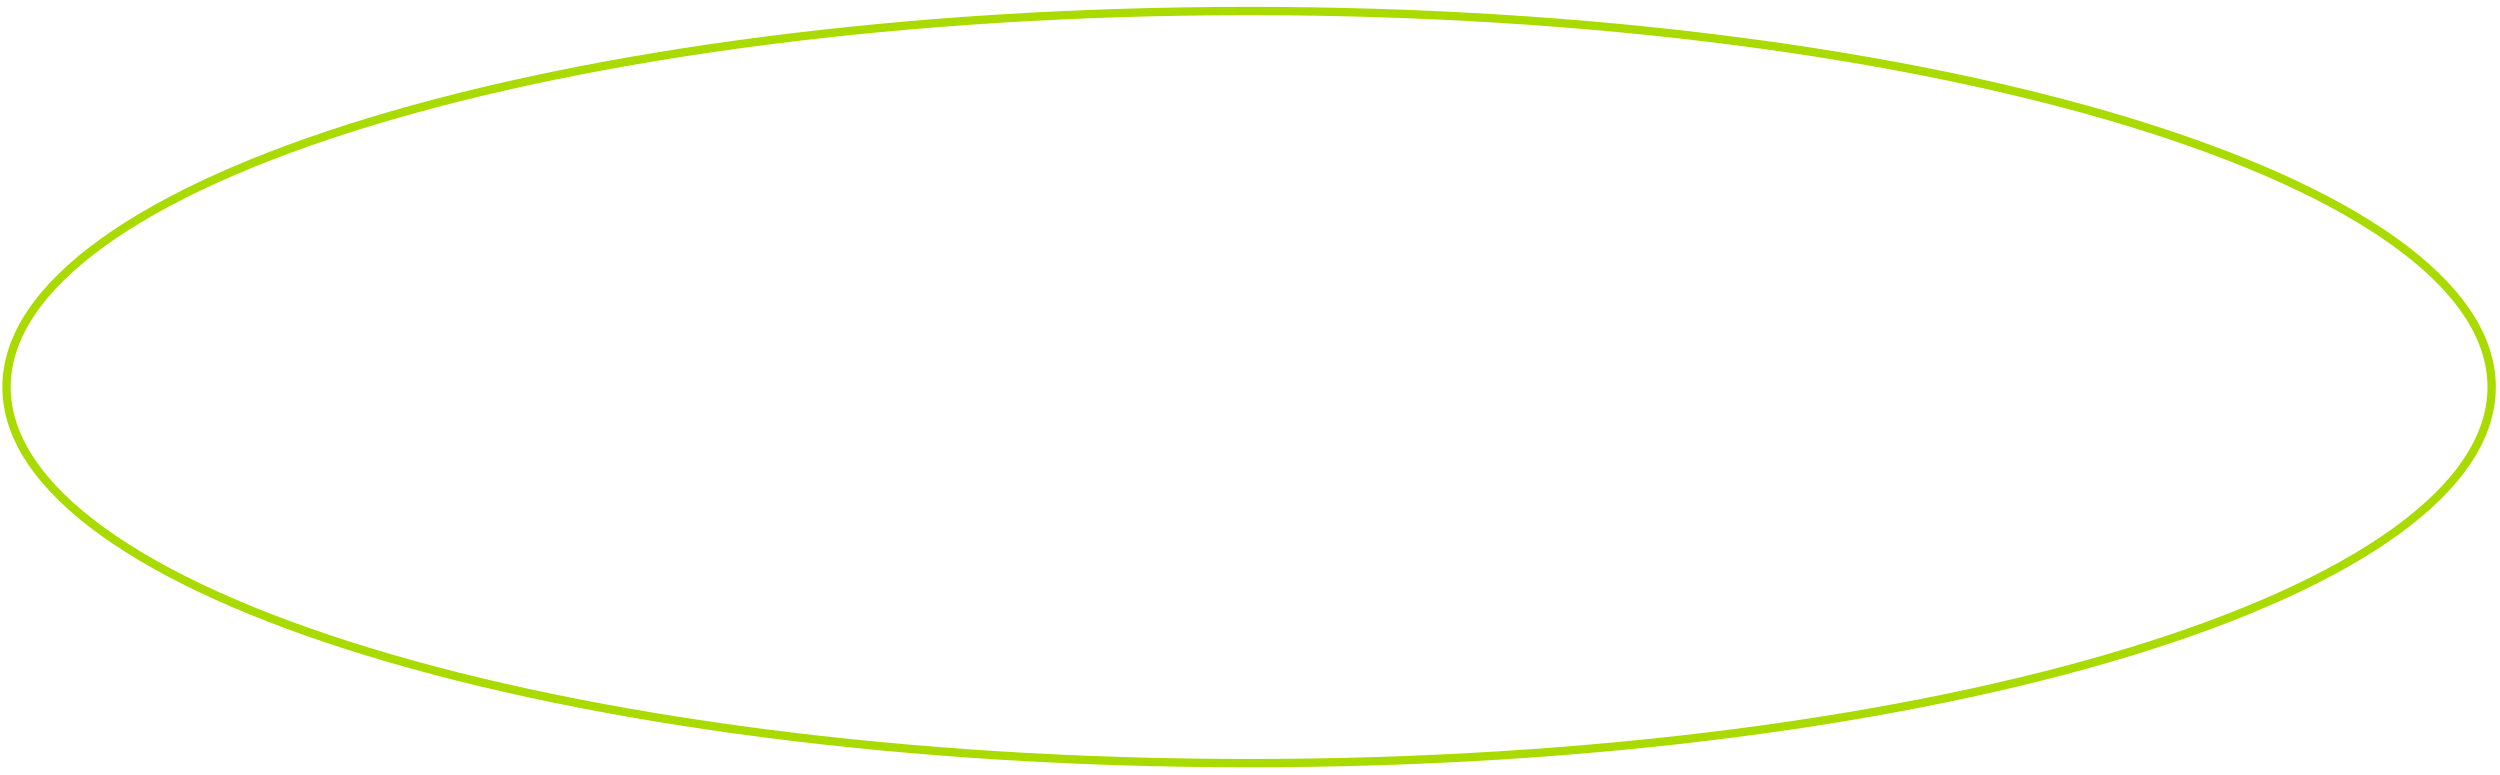 <?xml version="1.0" encoding="UTF-8"?> <svg xmlns="http://www.w3.org/2000/svg" width="300" height="93" viewBox="0 0 300 93" fill="none"> <path d="M299 46.449C299 52.51 294.97 58.381 287.45 63.803C279.942 69.217 269.045 74.113 255.535 78.233C228.52 86.472 191.169 91.575 149.892 91.575C108.614 91.575 71.263 86.472 44.248 78.233C30.738 74.113 19.841 69.217 12.333 63.803C4.813 58.381 0.783 52.51 0.783 46.449C0.783 40.388 4.813 34.517 12.333 29.094C19.841 23.681 30.738 18.785 44.248 14.664C71.263 6.425 108.614 1.322 149.892 1.322C191.169 1.322 228.52 6.425 255.535 14.664C269.045 18.785 279.942 23.681 287.45 29.094C294.97 34.517 299 40.388 299 46.449Z" stroke="#AADB00"></path> </svg> 